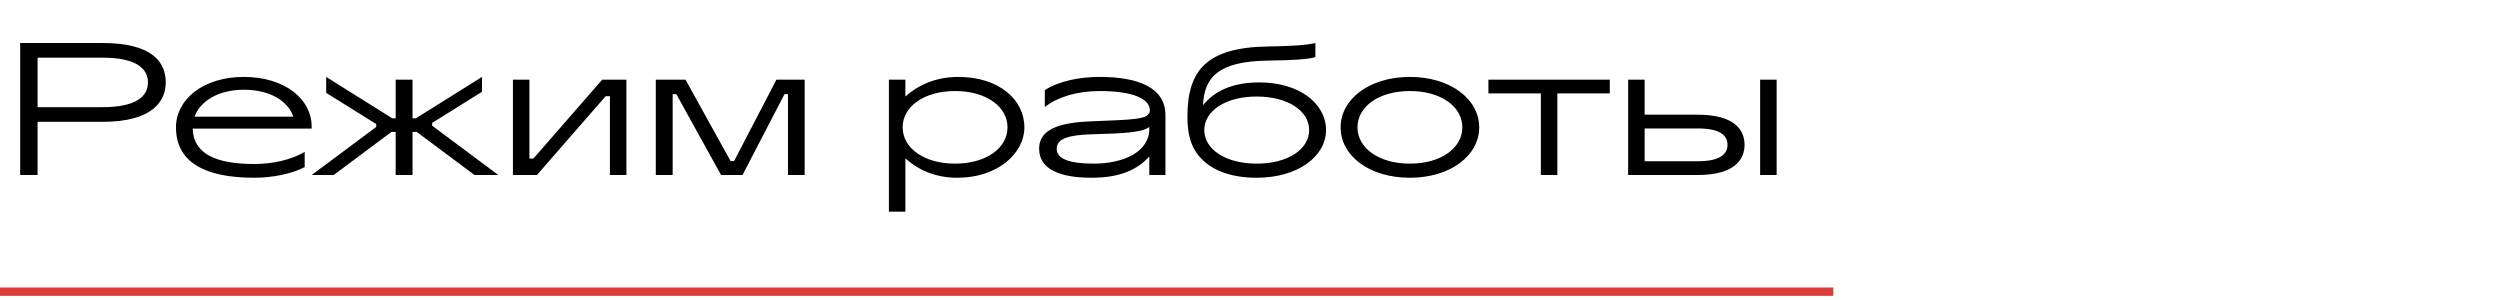 <?xml version="1.0" encoding="UTF-8"?> <svg xmlns="http://www.w3.org/2000/svg" width="300" height="36" viewBox="0 0 300 36" fill="none"><path d="M12.298 5.16C18.436 5.16 19.888 7.58 19.888 9.89C19.888 12.046 18.436 14.62 12.298 14.62H4.51V21H2.42V5.16H12.298ZM12.298 12.86C16.368 12.86 17.754 11.54 17.754 9.89C17.754 8.24 16.368 6.92 12.298 6.92H4.51V12.86H12.298ZM21.118 15.28C21.118 11.936 24.374 9.23 29.258 9.23C34.164 9.23 37.398 11.892 37.398 15.17V15.434H23.12C23.208 18.426 25.848 19.68 30.512 19.68C32.844 19.68 35.044 19.13 36.562 18.228V20.054C34.978 20.868 32.69 21.33 30.512 21.33C24.33 21.33 21.118 19.306 21.118 15.28ZM23.34 14.004H35.198C34.582 12.178 32.492 10.77 29.258 10.77C26.156 10.77 24.022 12.156 23.34 14.004ZM45.148 14.884L39.142 11.144V9.23L47.084 14.202H47.48V9.56H49.504V14.202H49.9L57.842 9.23V11.012L51.858 14.752V15.082L59.8 21H56.94L50.01 15.83H49.504V21H47.48V15.83H46.974L40.044 21H37.404L45.148 15.236V14.884ZM63.531 9.56V19.02H64.015L72.265 9.56H75.169V21H73.189V11.54H72.683L64.433 21H61.551V9.56H63.531ZM82.26 9.56L87.671 19.328H88.09L93.171 9.56H96.559V21H94.558V11.298H94.139L89.102 21H86.528L81.159 11.298H80.719V21H78.695V9.56H82.26ZM108.648 9.56V11.584C110.078 10.286 112.19 9.23 115.006 9.23C119.824 9.23 122.926 11.914 122.926 15.28C122.926 18.404 119.714 21.33 114.896 21.33C112.102 21.33 110.056 20.296 108.648 18.998V25.4H106.668V9.56H108.648ZM108.318 15.28C108.318 17.744 110.848 19.636 114.61 19.636C118.372 19.636 120.902 17.744 120.902 15.28C120.902 12.816 118.372 10.924 114.61 10.924C110.848 10.924 108.318 12.816 108.318 15.28ZM124.694 17.854C124.694 15.896 126.344 14.774 130.59 14.576C135.892 14.334 137.982 14.422 137.982 13.234C137.982 11.936 136.156 10.924 131.932 10.924C129.182 10.924 126.828 11.694 125.376 12.838V10.814C127.136 9.692 129.622 9.23 131.998 9.23C136.552 9.23 139.852 10.506 139.852 13.806V21H137.916V18.778C136.508 20.34 134.44 21.33 130.986 21.33C127.158 21.33 124.694 20.296 124.694 17.854ZM137.916 15.478V15.236C136.97 15.962 134.462 16.006 130.964 16.116C128.236 16.204 126.806 16.622 126.806 17.854C126.806 19.108 128.434 19.636 131.25 19.636C134.858 19.636 137.916 18.206 137.916 15.478ZM151.137 9.89C155.911 9.89 159.123 12.42 159.123 15.61C159.123 18.8 155.691 21.33 150.807 21.33C147.507 21.33 144.823 20.318 143.437 18.118C142.755 17.018 142.491 15.676 142.491 13.982C142.491 8.46 144.779 5.688 152.149 5.578C154.701 5.534 156.703 5.446 157.847 5.16V6.854C156.835 7.14 155.075 7.228 152.149 7.272C146.121 7.36 144.515 9.318 144.361 12.618C145.769 10.902 147.903 9.89 151.137 9.89ZM150.807 19.636C154.569 19.636 157.099 17.898 157.099 15.61C157.099 13.322 154.569 11.584 150.807 11.584C147.045 11.584 144.515 13.322 144.515 15.61C144.515 17.898 147.045 19.636 150.807 19.636ZM169.19 9.23C174.074 9.23 177.506 11.914 177.506 15.28C177.506 18.646 174.074 21.33 169.19 21.33C164.306 21.33 160.874 18.69 160.874 15.28C160.874 11.914 164.306 9.23 169.19 9.23ZM169.19 10.924C165.428 10.924 162.898 12.816 162.898 15.28C162.898 17.744 165.428 19.636 169.19 19.636C172.952 19.636 175.482 17.744 175.482 15.28C175.482 12.816 172.952 10.924 169.19 10.924ZM193.174 9.56V11.21H186.882V21H184.902V11.21H178.61V9.56H193.174ZM197.357 13.762H203.715C208.159 13.762 209.347 15.61 209.347 17.37C209.347 19.13 208.159 21 203.715 21H195.377V9.56H197.357V13.762ZM211.217 21V9.56H213.197V21H211.217ZM203.715 19.35C206.377 19.35 207.301 18.514 207.301 17.37C207.301 16.226 206.377 15.412 203.715 15.412H197.357V19.35H203.715Z" fill="black"></path><path d="M0 35L220 35" stroke="#DD3B37"></path></svg> 